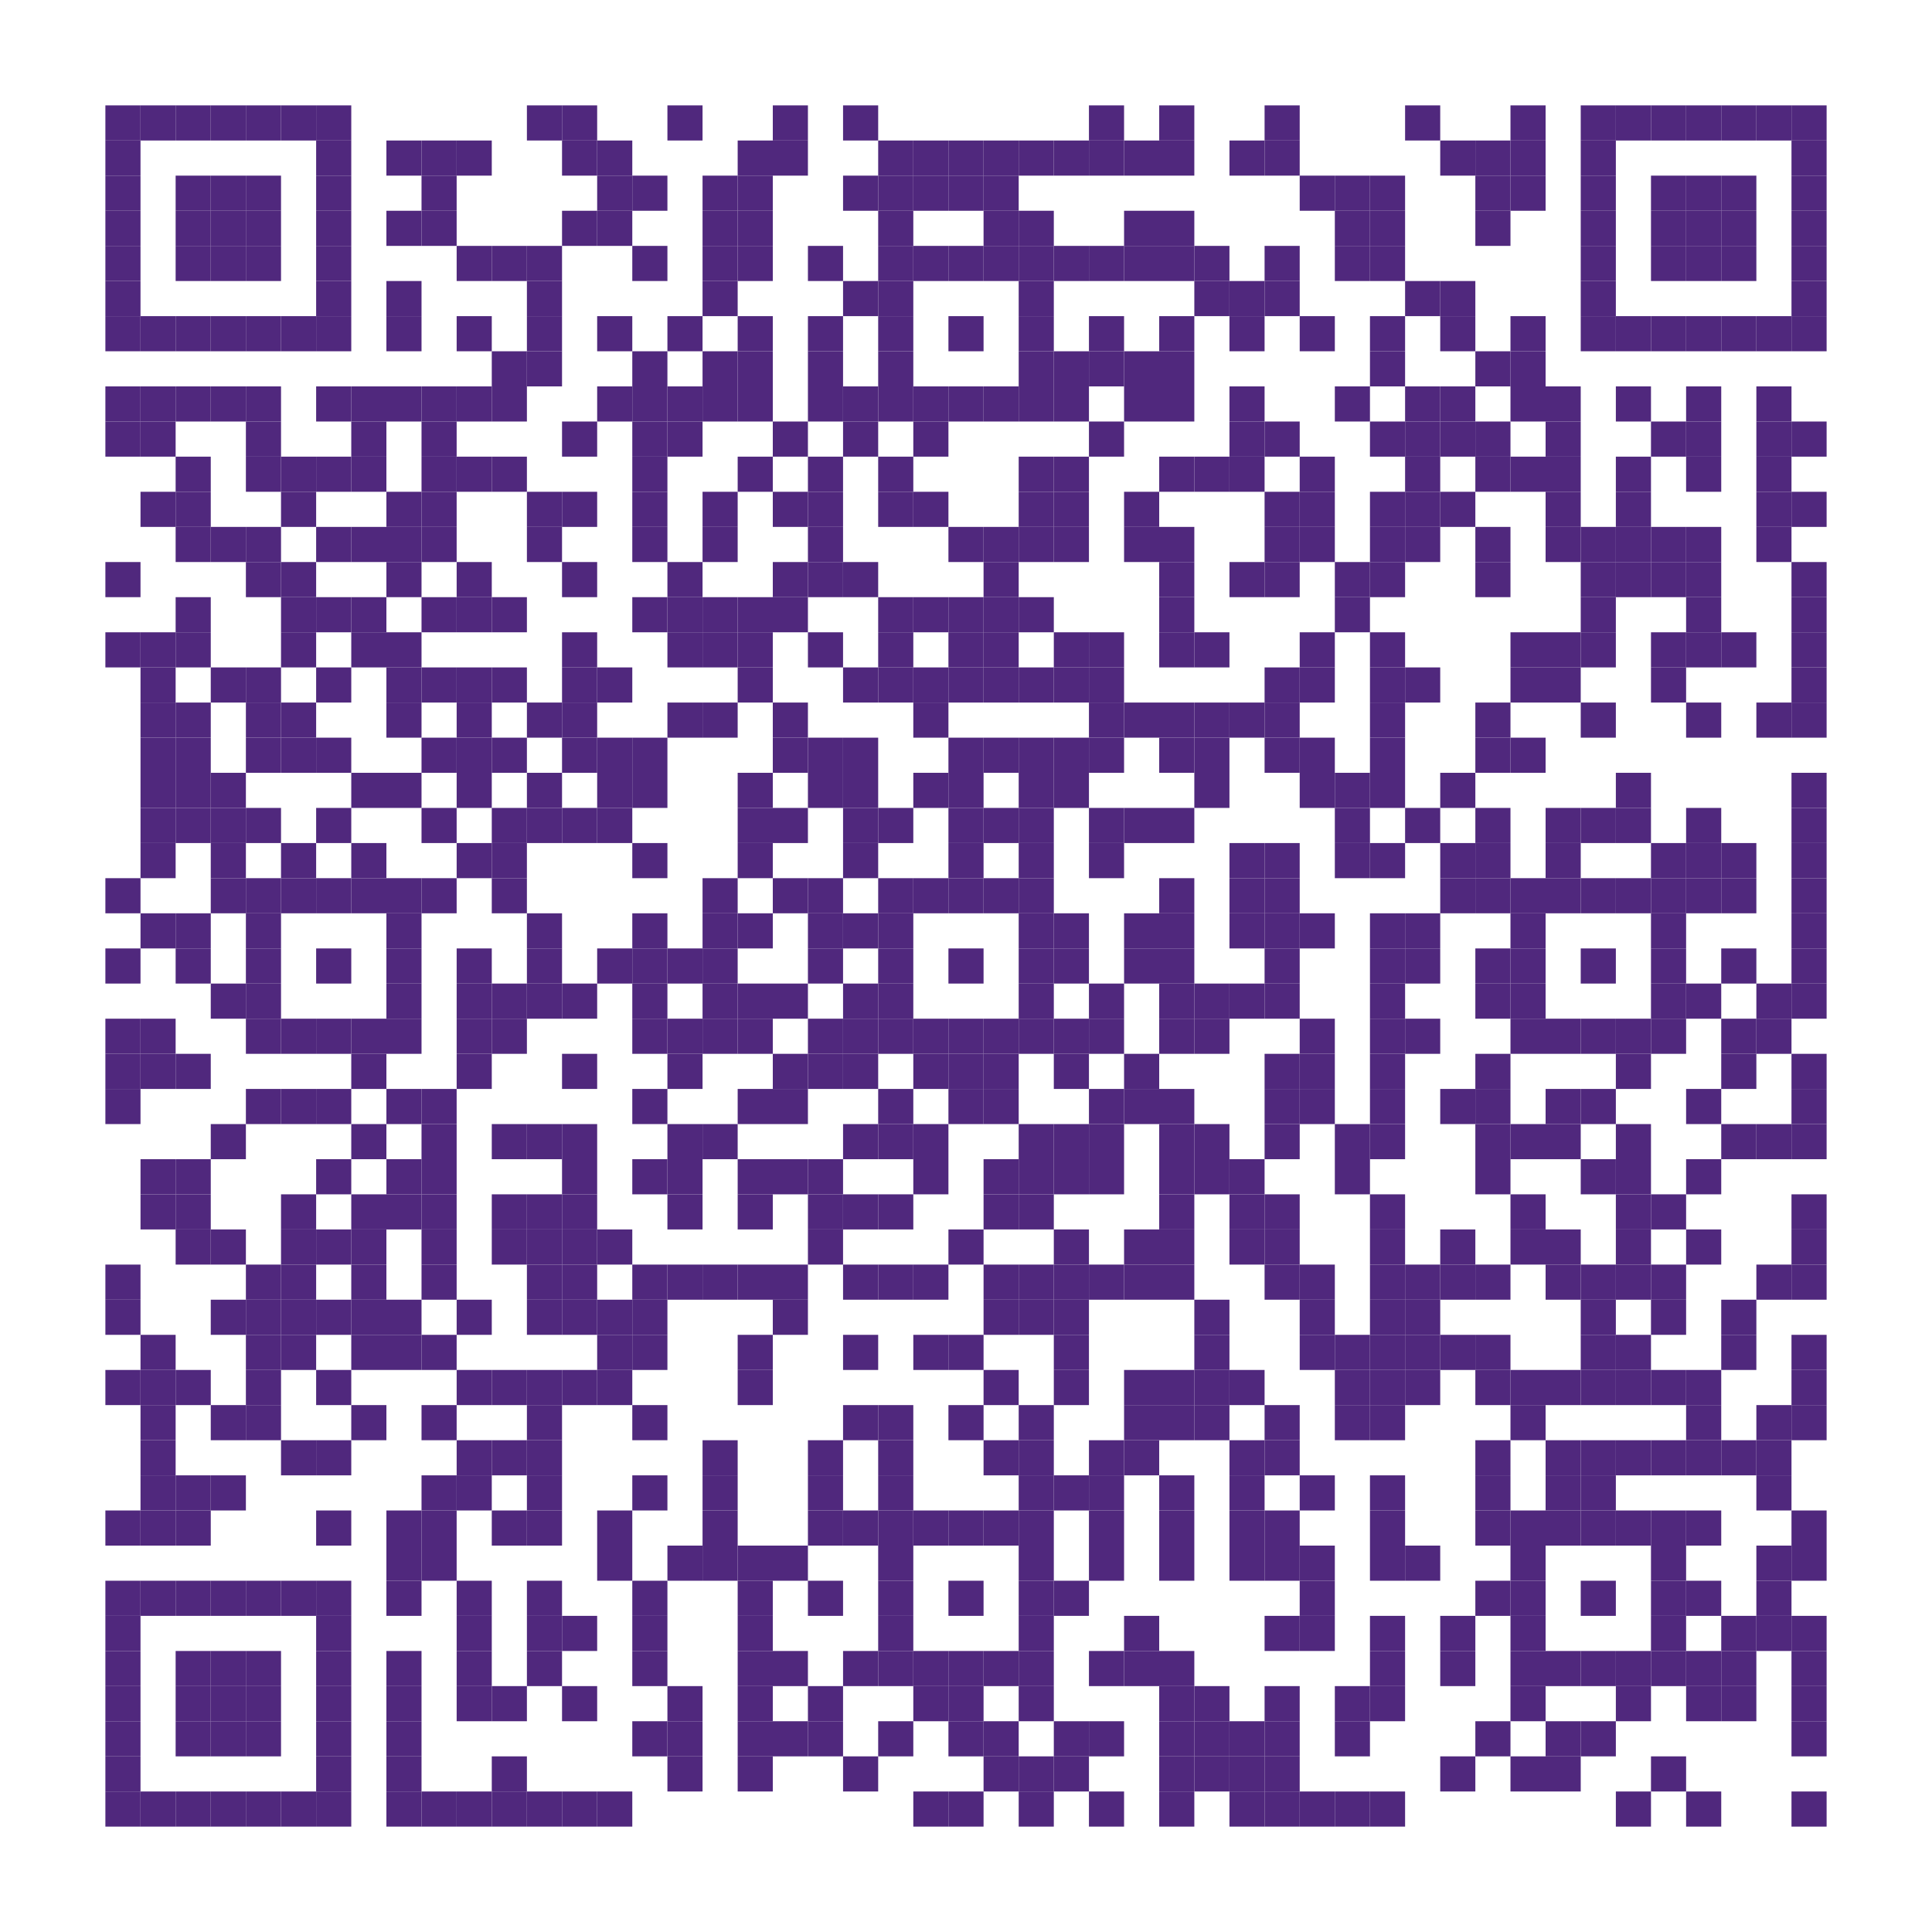 <?xml version="1.0" encoding="utf-8"?>
<!DOCTYPE svg PUBLIC "-//W3C//DTD SVG 1.0//EN" "http://www.w3.org/TR/2001/REC-SVG-20010904/DTD/svg10.dtd">
<svg xmlns="http://www.w3.org/2000/svg" xml:space="preserve" xmlns:xlink="http://www.w3.org/1999/xlink" width="165" height="165" viewBox="0 0 165 165">
<desc></desc>
<rect width="165" height="165" fill="#ffffff" cx="0" cy="0" />
<defs>
<rect id="p" width="3" height="3" />
</defs>
<g fill="#50287d">
<use x="9" y="9" xlink:href="#p" />
<use x="12" y="9" xlink:href="#p" />
<use x="15" y="9" xlink:href="#p" />
<use x="18" y="9" xlink:href="#p" />
<use x="21" y="9" xlink:href="#p" />
<use x="24" y="9" xlink:href="#p" />
<use x="27" y="9" xlink:href="#p" />
<use x="45" y="9" xlink:href="#p" />
<use x="48" y="9" xlink:href="#p" />
<use x="57" y="9" xlink:href="#p" />
<use x="66" y="9" xlink:href="#p" />
<use x="72" y="9" xlink:href="#p" />
<use x="93" y="9" xlink:href="#p" />
<use x="99" y="9" xlink:href="#p" />
<use x="108" y="9" xlink:href="#p" />
<use x="120" y="9" xlink:href="#p" />
<use x="129" y="9" xlink:href="#p" />
<use x="135" y="9" xlink:href="#p" />
<use x="138" y="9" xlink:href="#p" />
<use x="141" y="9" xlink:href="#p" />
<use x="144" y="9" xlink:href="#p" />
<use x="147" y="9" xlink:href="#p" />
<use x="150" y="9" xlink:href="#p" />
<use x="153" y="9" xlink:href="#p" />
<use x="9" y="12" xlink:href="#p" />
<use x="27" y="12" xlink:href="#p" />
<use x="33" y="12" xlink:href="#p" />
<use x="36" y="12" xlink:href="#p" />
<use x="39" y="12" xlink:href="#p" />
<use x="48" y="12" xlink:href="#p" />
<use x="51" y="12" xlink:href="#p" />
<use x="63" y="12" xlink:href="#p" />
<use x="66" y="12" xlink:href="#p" />
<use x="75" y="12" xlink:href="#p" />
<use x="78" y="12" xlink:href="#p" />
<use x="81" y="12" xlink:href="#p" />
<use x="84" y="12" xlink:href="#p" />
<use x="87" y="12" xlink:href="#p" />
<use x="90" y="12" xlink:href="#p" />
<use x="93" y="12" xlink:href="#p" />
<use x="96" y="12" xlink:href="#p" />
<use x="99" y="12" xlink:href="#p" />
<use x="105" y="12" xlink:href="#p" />
<use x="108" y="12" xlink:href="#p" />
<use x="123" y="12" xlink:href="#p" />
<use x="126" y="12" xlink:href="#p" />
<use x="129" y="12" xlink:href="#p" />
<use x="135" y="12" xlink:href="#p" />
<use x="153" y="12" xlink:href="#p" />
<use x="9" y="15" xlink:href="#p" />
<use x="15" y="15" xlink:href="#p" />
<use x="18" y="15" xlink:href="#p" />
<use x="21" y="15" xlink:href="#p" />
<use x="27" y="15" xlink:href="#p" />
<use x="36" y="15" xlink:href="#p" />
<use x="51" y="15" xlink:href="#p" />
<use x="54" y="15" xlink:href="#p" />
<use x="60" y="15" xlink:href="#p" />
<use x="63" y="15" xlink:href="#p" />
<use x="72" y="15" xlink:href="#p" />
<use x="75" y="15" xlink:href="#p" />
<use x="78" y="15" xlink:href="#p" />
<use x="81" y="15" xlink:href="#p" />
<use x="84" y="15" xlink:href="#p" />
<use x="111" y="15" xlink:href="#p" />
<use x="114" y="15" xlink:href="#p" />
<use x="117" y="15" xlink:href="#p" />
<use x="126" y="15" xlink:href="#p" />
<use x="129" y="15" xlink:href="#p" />
<use x="135" y="15" xlink:href="#p" />
<use x="141" y="15" xlink:href="#p" />
<use x="144" y="15" xlink:href="#p" />
<use x="147" y="15" xlink:href="#p" />
<use x="153" y="15" xlink:href="#p" />
<use x="9" y="18" xlink:href="#p" />
<use x="15" y="18" xlink:href="#p" />
<use x="18" y="18" xlink:href="#p" />
<use x="21" y="18" xlink:href="#p" />
<use x="27" y="18" xlink:href="#p" />
<use x="33" y="18" xlink:href="#p" />
<use x="36" y="18" xlink:href="#p" />
<use x="48" y="18" xlink:href="#p" />
<use x="51" y="18" xlink:href="#p" />
<use x="60" y="18" xlink:href="#p" />
<use x="63" y="18" xlink:href="#p" />
<use x="75" y="18" xlink:href="#p" />
<use x="84" y="18" xlink:href="#p" />
<use x="87" y="18" xlink:href="#p" />
<use x="96" y="18" xlink:href="#p" />
<use x="99" y="18" xlink:href="#p" />
<use x="114" y="18" xlink:href="#p" />
<use x="117" y="18" xlink:href="#p" />
<use x="126" y="18" xlink:href="#p" />
<use x="135" y="18" xlink:href="#p" />
<use x="141" y="18" xlink:href="#p" />
<use x="144" y="18" xlink:href="#p" />
<use x="147" y="18" xlink:href="#p" />
<use x="153" y="18" xlink:href="#p" />
<use x="9" y="21" xlink:href="#p" />
<use x="15" y="21" xlink:href="#p" />
<use x="18" y="21" xlink:href="#p" />
<use x="21" y="21" xlink:href="#p" />
<use x="27" y="21" xlink:href="#p" />
<use x="39" y="21" xlink:href="#p" />
<use x="42" y="21" xlink:href="#p" />
<use x="45" y="21" xlink:href="#p" />
<use x="54" y="21" xlink:href="#p" />
<use x="60" y="21" xlink:href="#p" />
<use x="63" y="21" xlink:href="#p" />
<use x="69" y="21" xlink:href="#p" />
<use x="75" y="21" xlink:href="#p" />
<use x="78" y="21" xlink:href="#p" />
<use x="81" y="21" xlink:href="#p" />
<use x="84" y="21" xlink:href="#p" />
<use x="87" y="21" xlink:href="#p" />
<use x="90" y="21" xlink:href="#p" />
<use x="93" y="21" xlink:href="#p" />
<use x="96" y="21" xlink:href="#p" />
<use x="99" y="21" xlink:href="#p" />
<use x="102" y="21" xlink:href="#p" />
<use x="108" y="21" xlink:href="#p" />
<use x="114" y="21" xlink:href="#p" />
<use x="117" y="21" xlink:href="#p" />
<use x="135" y="21" xlink:href="#p" />
<use x="141" y="21" xlink:href="#p" />
<use x="144" y="21" xlink:href="#p" />
<use x="147" y="21" xlink:href="#p" />
<use x="153" y="21" xlink:href="#p" />
<use x="9" y="24" xlink:href="#p" />
<use x="27" y="24" xlink:href="#p" />
<use x="33" y="24" xlink:href="#p" />
<use x="45" y="24" xlink:href="#p" />
<use x="60" y="24" xlink:href="#p" />
<use x="72" y="24" xlink:href="#p" />
<use x="75" y="24" xlink:href="#p" />
<use x="87" y="24" xlink:href="#p" />
<use x="102" y="24" xlink:href="#p" />
<use x="105" y="24" xlink:href="#p" />
<use x="108" y="24" xlink:href="#p" />
<use x="120" y="24" xlink:href="#p" />
<use x="123" y="24" xlink:href="#p" />
<use x="135" y="24" xlink:href="#p" />
<use x="153" y="24" xlink:href="#p" />
<use x="9" y="27" xlink:href="#p" />
<use x="12" y="27" xlink:href="#p" />
<use x="15" y="27" xlink:href="#p" />
<use x="18" y="27" xlink:href="#p" />
<use x="21" y="27" xlink:href="#p" />
<use x="24" y="27" xlink:href="#p" />
<use x="27" y="27" xlink:href="#p" />
<use x="33" y="27" xlink:href="#p" />
<use x="39" y="27" xlink:href="#p" />
<use x="45" y="27" xlink:href="#p" />
<use x="51" y="27" xlink:href="#p" />
<use x="57" y="27" xlink:href="#p" />
<use x="63" y="27" xlink:href="#p" />
<use x="69" y="27" xlink:href="#p" />
<use x="75" y="27" xlink:href="#p" />
<use x="81" y="27" xlink:href="#p" />
<use x="87" y="27" xlink:href="#p" />
<use x="93" y="27" xlink:href="#p" />
<use x="99" y="27" xlink:href="#p" />
<use x="105" y="27" xlink:href="#p" />
<use x="111" y="27" xlink:href="#p" />
<use x="117" y="27" xlink:href="#p" />
<use x="123" y="27" xlink:href="#p" />
<use x="129" y="27" xlink:href="#p" />
<use x="135" y="27" xlink:href="#p" />
<use x="138" y="27" xlink:href="#p" />
<use x="141" y="27" xlink:href="#p" />
<use x="144" y="27" xlink:href="#p" />
<use x="147" y="27" xlink:href="#p" />
<use x="150" y="27" xlink:href="#p" />
<use x="153" y="27" xlink:href="#p" />
<use x="42" y="30" xlink:href="#p" />
<use x="45" y="30" xlink:href="#p" />
<use x="54" y="30" xlink:href="#p" />
<use x="60" y="30" xlink:href="#p" />
<use x="63" y="30" xlink:href="#p" />
<use x="69" y="30" xlink:href="#p" />
<use x="75" y="30" xlink:href="#p" />
<use x="87" y="30" xlink:href="#p" />
<use x="90" y="30" xlink:href="#p" />
<use x="93" y="30" xlink:href="#p" />
<use x="96" y="30" xlink:href="#p" />
<use x="99" y="30" xlink:href="#p" />
<use x="117" y="30" xlink:href="#p" />
<use x="126" y="30" xlink:href="#p" />
<use x="129" y="30" xlink:href="#p" />
<use x="9" y="33" xlink:href="#p" />
<use x="12" y="33" xlink:href="#p" />
<use x="15" y="33" xlink:href="#p" />
<use x="18" y="33" xlink:href="#p" />
<use x="21" y="33" xlink:href="#p" />
<use x="27" y="33" xlink:href="#p" />
<use x="30" y="33" xlink:href="#p" />
<use x="33" y="33" xlink:href="#p" />
<use x="36" y="33" xlink:href="#p" />
<use x="39" y="33" xlink:href="#p" />
<use x="42" y="33" xlink:href="#p" />
<use x="51" y="33" xlink:href="#p" />
<use x="54" y="33" xlink:href="#p" />
<use x="57" y="33" xlink:href="#p" />
<use x="60" y="33" xlink:href="#p" />
<use x="63" y="33" xlink:href="#p" />
<use x="69" y="33" xlink:href="#p" />
<use x="72" y="33" xlink:href="#p" />
<use x="75" y="33" xlink:href="#p" />
<use x="78" y="33" xlink:href="#p" />
<use x="81" y="33" xlink:href="#p" />
<use x="84" y="33" xlink:href="#p" />
<use x="87" y="33" xlink:href="#p" />
<use x="90" y="33" xlink:href="#p" />
<use x="96" y="33" xlink:href="#p" />
<use x="99" y="33" xlink:href="#p" />
<use x="105" y="33" xlink:href="#p" />
<use x="114" y="33" xlink:href="#p" />
<use x="120" y="33" xlink:href="#p" />
<use x="123" y="33" xlink:href="#p" />
<use x="129" y="33" xlink:href="#p" />
<use x="132" y="33" xlink:href="#p" />
<use x="138" y="33" xlink:href="#p" />
<use x="144" y="33" xlink:href="#p" />
<use x="150" y="33" xlink:href="#p" />
<use x="9" y="36" xlink:href="#p" />
<use x="12" y="36" xlink:href="#p" />
<use x="21" y="36" xlink:href="#p" />
<use x="30" y="36" xlink:href="#p" />
<use x="36" y="36" xlink:href="#p" />
<use x="48" y="36" xlink:href="#p" />
<use x="54" y="36" xlink:href="#p" />
<use x="57" y="36" xlink:href="#p" />
<use x="66" y="36" xlink:href="#p" />
<use x="72" y="36" xlink:href="#p" />
<use x="78" y="36" xlink:href="#p" />
<use x="93" y="36" xlink:href="#p" />
<use x="105" y="36" xlink:href="#p" />
<use x="108" y="36" xlink:href="#p" />
<use x="117" y="36" xlink:href="#p" />
<use x="120" y="36" xlink:href="#p" />
<use x="123" y="36" xlink:href="#p" />
<use x="126" y="36" xlink:href="#p" />
<use x="132" y="36" xlink:href="#p" />
<use x="141" y="36" xlink:href="#p" />
<use x="144" y="36" xlink:href="#p" />
<use x="150" y="36" xlink:href="#p" />
<use x="153" y="36" xlink:href="#p" />
<use x="15" y="39" xlink:href="#p" />
<use x="21" y="39" xlink:href="#p" />
<use x="24" y="39" xlink:href="#p" />
<use x="27" y="39" xlink:href="#p" />
<use x="30" y="39" xlink:href="#p" />
<use x="36" y="39" xlink:href="#p" />
<use x="39" y="39" xlink:href="#p" />
<use x="42" y="39" xlink:href="#p" />
<use x="54" y="39" xlink:href="#p" />
<use x="63" y="39" xlink:href="#p" />
<use x="69" y="39" xlink:href="#p" />
<use x="75" y="39" xlink:href="#p" />
<use x="87" y="39" xlink:href="#p" />
<use x="90" y="39" xlink:href="#p" />
<use x="99" y="39" xlink:href="#p" />
<use x="102" y="39" xlink:href="#p" />
<use x="105" y="39" xlink:href="#p" />
<use x="111" y="39" xlink:href="#p" />
<use x="120" y="39" xlink:href="#p" />
<use x="126" y="39" xlink:href="#p" />
<use x="129" y="39" xlink:href="#p" />
<use x="132" y="39" xlink:href="#p" />
<use x="138" y="39" xlink:href="#p" />
<use x="144" y="39" xlink:href="#p" />
<use x="150" y="39" xlink:href="#p" />
<use x="12" y="42" xlink:href="#p" />
<use x="15" y="42" xlink:href="#p" />
<use x="24" y="42" xlink:href="#p" />
<use x="33" y="42" xlink:href="#p" />
<use x="36" y="42" xlink:href="#p" />
<use x="45" y="42" xlink:href="#p" />
<use x="48" y="42" xlink:href="#p" />
<use x="54" y="42" xlink:href="#p" />
<use x="60" y="42" xlink:href="#p" />
<use x="66" y="42" xlink:href="#p" />
<use x="69" y="42" xlink:href="#p" />
<use x="75" y="42" xlink:href="#p" />
<use x="78" y="42" xlink:href="#p" />
<use x="87" y="42" xlink:href="#p" />
<use x="90" y="42" xlink:href="#p" />
<use x="96" y="42" xlink:href="#p" />
<use x="108" y="42" xlink:href="#p" />
<use x="111" y="42" xlink:href="#p" />
<use x="117" y="42" xlink:href="#p" />
<use x="120" y="42" xlink:href="#p" />
<use x="123" y="42" xlink:href="#p" />
<use x="132" y="42" xlink:href="#p" />
<use x="138" y="42" xlink:href="#p" />
<use x="150" y="42" xlink:href="#p" />
<use x="153" y="42" xlink:href="#p" />
<use x="15" y="45" xlink:href="#p" />
<use x="18" y="45" xlink:href="#p" />
<use x="21" y="45" xlink:href="#p" />
<use x="27" y="45" xlink:href="#p" />
<use x="30" y="45" xlink:href="#p" />
<use x="33" y="45" xlink:href="#p" />
<use x="36" y="45" xlink:href="#p" />
<use x="45" y="45" xlink:href="#p" />
<use x="54" y="45" xlink:href="#p" />
<use x="60" y="45" xlink:href="#p" />
<use x="69" y="45" xlink:href="#p" />
<use x="81" y="45" xlink:href="#p" />
<use x="84" y="45" xlink:href="#p" />
<use x="87" y="45" xlink:href="#p" />
<use x="90" y="45" xlink:href="#p" />
<use x="96" y="45" xlink:href="#p" />
<use x="99" y="45" xlink:href="#p" />
<use x="108" y="45" xlink:href="#p" />
<use x="111" y="45" xlink:href="#p" />
<use x="117" y="45" xlink:href="#p" />
<use x="120" y="45" xlink:href="#p" />
<use x="126" y="45" xlink:href="#p" />
<use x="132" y="45" xlink:href="#p" />
<use x="135" y="45" xlink:href="#p" />
<use x="138" y="45" xlink:href="#p" />
<use x="141" y="45" xlink:href="#p" />
<use x="144" y="45" xlink:href="#p" />
<use x="150" y="45" xlink:href="#p" />
<use x="9" y="48" xlink:href="#p" />
<use x="21" y="48" xlink:href="#p" />
<use x="24" y="48" xlink:href="#p" />
<use x="33" y="48" xlink:href="#p" />
<use x="39" y="48" xlink:href="#p" />
<use x="48" y="48" xlink:href="#p" />
<use x="57" y="48" xlink:href="#p" />
<use x="66" y="48" xlink:href="#p" />
<use x="69" y="48" xlink:href="#p" />
<use x="72" y="48" xlink:href="#p" />
<use x="84" y="48" xlink:href="#p" />
<use x="99" y="48" xlink:href="#p" />
<use x="105" y="48" xlink:href="#p" />
<use x="108" y="48" xlink:href="#p" />
<use x="114" y="48" xlink:href="#p" />
<use x="117" y="48" xlink:href="#p" />
<use x="126" y="48" xlink:href="#p" />
<use x="135" y="48" xlink:href="#p" />
<use x="138" y="48" xlink:href="#p" />
<use x="141" y="48" xlink:href="#p" />
<use x="144" y="48" xlink:href="#p" />
<use x="153" y="48" xlink:href="#p" />
<use x="15" y="51" xlink:href="#p" />
<use x="24" y="51" xlink:href="#p" />
<use x="27" y="51" xlink:href="#p" />
<use x="30" y="51" xlink:href="#p" />
<use x="36" y="51" xlink:href="#p" />
<use x="39" y="51" xlink:href="#p" />
<use x="42" y="51" xlink:href="#p" />
<use x="54" y="51" xlink:href="#p" />
<use x="57" y="51" xlink:href="#p" />
<use x="60" y="51" xlink:href="#p" />
<use x="63" y="51" xlink:href="#p" />
<use x="66" y="51" xlink:href="#p" />
<use x="75" y="51" xlink:href="#p" />
<use x="78" y="51" xlink:href="#p" />
<use x="81" y="51" xlink:href="#p" />
<use x="84" y="51" xlink:href="#p" />
<use x="87" y="51" xlink:href="#p" />
<use x="99" y="51" xlink:href="#p" />
<use x="114" y="51" xlink:href="#p" />
<use x="135" y="51" xlink:href="#p" />
<use x="144" y="51" xlink:href="#p" />
<use x="153" y="51" xlink:href="#p" />
<use x="9" y="54" xlink:href="#p" />
<use x="12" y="54" xlink:href="#p" />
<use x="15" y="54" xlink:href="#p" />
<use x="24" y="54" xlink:href="#p" />
<use x="30" y="54" xlink:href="#p" />
<use x="33" y="54" xlink:href="#p" />
<use x="48" y="54" xlink:href="#p" />
<use x="57" y="54" xlink:href="#p" />
<use x="60" y="54" xlink:href="#p" />
<use x="63" y="54" xlink:href="#p" />
<use x="69" y="54" xlink:href="#p" />
<use x="75" y="54" xlink:href="#p" />
<use x="81" y="54" xlink:href="#p" />
<use x="84" y="54" xlink:href="#p" />
<use x="90" y="54" xlink:href="#p" />
<use x="93" y="54" xlink:href="#p" />
<use x="99" y="54" xlink:href="#p" />
<use x="102" y="54" xlink:href="#p" />
<use x="111" y="54" xlink:href="#p" />
<use x="117" y="54" xlink:href="#p" />
<use x="129" y="54" xlink:href="#p" />
<use x="132" y="54" xlink:href="#p" />
<use x="135" y="54" xlink:href="#p" />
<use x="141" y="54" xlink:href="#p" />
<use x="144" y="54" xlink:href="#p" />
<use x="147" y="54" xlink:href="#p" />
<use x="153" y="54" xlink:href="#p" />
<use x="12" y="57" xlink:href="#p" />
<use x="18" y="57" xlink:href="#p" />
<use x="21" y="57" xlink:href="#p" />
<use x="27" y="57" xlink:href="#p" />
<use x="33" y="57" xlink:href="#p" />
<use x="36" y="57" xlink:href="#p" />
<use x="39" y="57" xlink:href="#p" />
<use x="42" y="57" xlink:href="#p" />
<use x="48" y="57" xlink:href="#p" />
<use x="51" y="57" xlink:href="#p" />
<use x="63" y="57" xlink:href="#p" />
<use x="72" y="57" xlink:href="#p" />
<use x="75" y="57" xlink:href="#p" />
<use x="78" y="57" xlink:href="#p" />
<use x="81" y="57" xlink:href="#p" />
<use x="84" y="57" xlink:href="#p" />
<use x="87" y="57" xlink:href="#p" />
<use x="90" y="57" xlink:href="#p" />
<use x="93" y="57" xlink:href="#p" />
<use x="108" y="57" xlink:href="#p" />
<use x="111" y="57" xlink:href="#p" />
<use x="117" y="57" xlink:href="#p" />
<use x="120" y="57" xlink:href="#p" />
<use x="129" y="57" xlink:href="#p" />
<use x="132" y="57" xlink:href="#p" />
<use x="141" y="57" xlink:href="#p" />
<use x="153" y="57" xlink:href="#p" />
<use x="12" y="60" xlink:href="#p" />
<use x="15" y="60" xlink:href="#p" />
<use x="21" y="60" xlink:href="#p" />
<use x="24" y="60" xlink:href="#p" />
<use x="33" y="60" xlink:href="#p" />
<use x="39" y="60" xlink:href="#p" />
<use x="45" y="60" xlink:href="#p" />
<use x="48" y="60" xlink:href="#p" />
<use x="57" y="60" xlink:href="#p" />
<use x="60" y="60" xlink:href="#p" />
<use x="66" y="60" xlink:href="#p" />
<use x="78" y="60" xlink:href="#p" />
<use x="93" y="60" xlink:href="#p" />
<use x="96" y="60" xlink:href="#p" />
<use x="99" y="60" xlink:href="#p" />
<use x="102" y="60" xlink:href="#p" />
<use x="105" y="60" xlink:href="#p" />
<use x="108" y="60" xlink:href="#p" />
<use x="117" y="60" xlink:href="#p" />
<use x="126" y="60" xlink:href="#p" />
<use x="135" y="60" xlink:href="#p" />
<use x="144" y="60" xlink:href="#p" />
<use x="150" y="60" xlink:href="#p" />
<use x="153" y="60" xlink:href="#p" />
<use x="12" y="63" xlink:href="#p" />
<use x="15" y="63" xlink:href="#p" />
<use x="21" y="63" xlink:href="#p" />
<use x="24" y="63" xlink:href="#p" />
<use x="27" y="63" xlink:href="#p" />
<use x="36" y="63" xlink:href="#p" />
<use x="39" y="63" xlink:href="#p" />
<use x="42" y="63" xlink:href="#p" />
<use x="48" y="63" xlink:href="#p" />
<use x="51" y="63" xlink:href="#p" />
<use x="54" y="63" xlink:href="#p" />
<use x="66" y="63" xlink:href="#p" />
<use x="69" y="63" xlink:href="#p" />
<use x="72" y="63" xlink:href="#p" />
<use x="81" y="63" xlink:href="#p" />
<use x="84" y="63" xlink:href="#p" />
<use x="87" y="63" xlink:href="#p" />
<use x="90" y="63" xlink:href="#p" />
<use x="93" y="63" xlink:href="#p" />
<use x="99" y="63" xlink:href="#p" />
<use x="102" y="63" xlink:href="#p" />
<use x="108" y="63" xlink:href="#p" />
<use x="111" y="63" xlink:href="#p" />
<use x="117" y="63" xlink:href="#p" />
<use x="126" y="63" xlink:href="#p" />
<use x="129" y="63" xlink:href="#p" />
<use x="12" y="66" xlink:href="#p" />
<use x="15" y="66" xlink:href="#p" />
<use x="18" y="66" xlink:href="#p" />
<use x="30" y="66" xlink:href="#p" />
<use x="33" y="66" xlink:href="#p" />
<use x="39" y="66" xlink:href="#p" />
<use x="45" y="66" xlink:href="#p" />
<use x="51" y="66" xlink:href="#p" />
<use x="54" y="66" xlink:href="#p" />
<use x="63" y="66" xlink:href="#p" />
<use x="69" y="66" xlink:href="#p" />
<use x="72" y="66" xlink:href="#p" />
<use x="78" y="66" xlink:href="#p" />
<use x="81" y="66" xlink:href="#p" />
<use x="87" y="66" xlink:href="#p" />
<use x="90" y="66" xlink:href="#p" />
<use x="102" y="66" xlink:href="#p" />
<use x="111" y="66" xlink:href="#p" />
<use x="114" y="66" xlink:href="#p" />
<use x="117" y="66" xlink:href="#p" />
<use x="123" y="66" xlink:href="#p" />
<use x="138" y="66" xlink:href="#p" />
<use x="153" y="66" xlink:href="#p" />
<use x="12" y="69" xlink:href="#p" />
<use x="15" y="69" xlink:href="#p" />
<use x="18" y="69" xlink:href="#p" />
<use x="21" y="69" xlink:href="#p" />
<use x="27" y="69" xlink:href="#p" />
<use x="36" y="69" xlink:href="#p" />
<use x="42" y="69" xlink:href="#p" />
<use x="45" y="69" xlink:href="#p" />
<use x="48" y="69" xlink:href="#p" />
<use x="51" y="69" xlink:href="#p" />
<use x="63" y="69" xlink:href="#p" />
<use x="66" y="69" xlink:href="#p" />
<use x="72" y="69" xlink:href="#p" />
<use x="75" y="69" xlink:href="#p" />
<use x="81" y="69" xlink:href="#p" />
<use x="84" y="69" xlink:href="#p" />
<use x="87" y="69" xlink:href="#p" />
<use x="93" y="69" xlink:href="#p" />
<use x="96" y="69" xlink:href="#p" />
<use x="99" y="69" xlink:href="#p" />
<use x="114" y="69" xlink:href="#p" />
<use x="120" y="69" xlink:href="#p" />
<use x="126" y="69" xlink:href="#p" />
<use x="132" y="69" xlink:href="#p" />
<use x="135" y="69" xlink:href="#p" />
<use x="138" y="69" xlink:href="#p" />
<use x="144" y="69" xlink:href="#p" />
<use x="153" y="69" xlink:href="#p" />
<use x="12" y="72" xlink:href="#p" />
<use x="18" y="72" xlink:href="#p" />
<use x="24" y="72" xlink:href="#p" />
<use x="30" y="72" xlink:href="#p" />
<use x="39" y="72" xlink:href="#p" />
<use x="42" y="72" xlink:href="#p" />
<use x="54" y="72" xlink:href="#p" />
<use x="63" y="72" xlink:href="#p" />
<use x="72" y="72" xlink:href="#p" />
<use x="81" y="72" xlink:href="#p" />
<use x="87" y="72" xlink:href="#p" />
<use x="93" y="72" xlink:href="#p" />
<use x="105" y="72" xlink:href="#p" />
<use x="108" y="72" xlink:href="#p" />
<use x="114" y="72" xlink:href="#p" />
<use x="117" y="72" xlink:href="#p" />
<use x="123" y="72" xlink:href="#p" />
<use x="126" y="72" xlink:href="#p" />
<use x="132" y="72" xlink:href="#p" />
<use x="141" y="72" xlink:href="#p" />
<use x="144" y="72" xlink:href="#p" />
<use x="147" y="72" xlink:href="#p" />
<use x="153" y="72" xlink:href="#p" />
<use x="9" y="75" xlink:href="#p" />
<use x="18" y="75" xlink:href="#p" />
<use x="21" y="75" xlink:href="#p" />
<use x="24" y="75" xlink:href="#p" />
<use x="27" y="75" xlink:href="#p" />
<use x="30" y="75" xlink:href="#p" />
<use x="33" y="75" xlink:href="#p" />
<use x="36" y="75" xlink:href="#p" />
<use x="42" y="75" xlink:href="#p" />
<use x="60" y="75" xlink:href="#p" />
<use x="66" y="75" xlink:href="#p" />
<use x="69" y="75" xlink:href="#p" />
<use x="75" y="75" xlink:href="#p" />
<use x="78" y="75" xlink:href="#p" />
<use x="81" y="75" xlink:href="#p" />
<use x="84" y="75" xlink:href="#p" />
<use x="87" y="75" xlink:href="#p" />
<use x="99" y="75" xlink:href="#p" />
<use x="105" y="75" xlink:href="#p" />
<use x="108" y="75" xlink:href="#p" />
<use x="123" y="75" xlink:href="#p" />
<use x="126" y="75" xlink:href="#p" />
<use x="129" y="75" xlink:href="#p" />
<use x="132" y="75" xlink:href="#p" />
<use x="135" y="75" xlink:href="#p" />
<use x="138" y="75" xlink:href="#p" />
<use x="141" y="75" xlink:href="#p" />
<use x="144" y="75" xlink:href="#p" />
<use x="147" y="75" xlink:href="#p" />
<use x="153" y="75" xlink:href="#p" />
<use x="12" y="78" xlink:href="#p" />
<use x="15" y="78" xlink:href="#p" />
<use x="21" y="78" xlink:href="#p" />
<use x="33" y="78" xlink:href="#p" />
<use x="45" y="78" xlink:href="#p" />
<use x="54" y="78" xlink:href="#p" />
<use x="60" y="78" xlink:href="#p" />
<use x="63" y="78" xlink:href="#p" />
<use x="69" y="78" xlink:href="#p" />
<use x="72" y="78" xlink:href="#p" />
<use x="75" y="78" xlink:href="#p" />
<use x="87" y="78" xlink:href="#p" />
<use x="90" y="78" xlink:href="#p" />
<use x="96" y="78" xlink:href="#p" />
<use x="99" y="78" xlink:href="#p" />
<use x="105" y="78" xlink:href="#p" />
<use x="108" y="78" xlink:href="#p" />
<use x="111" y="78" xlink:href="#p" />
<use x="117" y="78" xlink:href="#p" />
<use x="120" y="78" xlink:href="#p" />
<use x="129" y="78" xlink:href="#p" />
<use x="141" y="78" xlink:href="#p" />
<use x="153" y="78" xlink:href="#p" />
<use x="9" y="81" xlink:href="#p" />
<use x="15" y="81" xlink:href="#p" />
<use x="21" y="81" xlink:href="#p" />
<use x="27" y="81" xlink:href="#p" />
<use x="33" y="81" xlink:href="#p" />
<use x="39" y="81" xlink:href="#p" />
<use x="45" y="81" xlink:href="#p" />
<use x="51" y="81" xlink:href="#p" />
<use x="54" y="81" xlink:href="#p" />
<use x="57" y="81" xlink:href="#p" />
<use x="60" y="81" xlink:href="#p" />
<use x="69" y="81" xlink:href="#p" />
<use x="75" y="81" xlink:href="#p" />
<use x="81" y="81" xlink:href="#p" />
<use x="87" y="81" xlink:href="#p" />
<use x="90" y="81" xlink:href="#p" />
<use x="96" y="81" xlink:href="#p" />
<use x="99" y="81" xlink:href="#p" />
<use x="108" y="81" xlink:href="#p" />
<use x="117" y="81" xlink:href="#p" />
<use x="120" y="81" xlink:href="#p" />
<use x="126" y="81" xlink:href="#p" />
<use x="129" y="81" xlink:href="#p" />
<use x="135" y="81" xlink:href="#p" />
<use x="141" y="81" xlink:href="#p" />
<use x="147" y="81" xlink:href="#p" />
<use x="153" y="81" xlink:href="#p" />
<use x="18" y="84" xlink:href="#p" />
<use x="21" y="84" xlink:href="#p" />
<use x="33" y="84" xlink:href="#p" />
<use x="39" y="84" xlink:href="#p" />
<use x="42" y="84" xlink:href="#p" />
<use x="45" y="84" xlink:href="#p" />
<use x="48" y="84" xlink:href="#p" />
<use x="54" y="84" xlink:href="#p" />
<use x="60" y="84" xlink:href="#p" />
<use x="63" y="84" xlink:href="#p" />
<use x="66" y="84" xlink:href="#p" />
<use x="72" y="84" xlink:href="#p" />
<use x="75" y="84" xlink:href="#p" />
<use x="87" y="84" xlink:href="#p" />
<use x="93" y="84" xlink:href="#p" />
<use x="99" y="84" xlink:href="#p" />
<use x="102" y="84" xlink:href="#p" />
<use x="105" y="84" xlink:href="#p" />
<use x="108" y="84" xlink:href="#p" />
<use x="117" y="84" xlink:href="#p" />
<use x="126" y="84" xlink:href="#p" />
<use x="129" y="84" xlink:href="#p" />
<use x="141" y="84" xlink:href="#p" />
<use x="144" y="84" xlink:href="#p" />
<use x="150" y="84" xlink:href="#p" />
<use x="153" y="84" xlink:href="#p" />
<use x="9" y="87" xlink:href="#p" />
<use x="12" y="87" xlink:href="#p" />
<use x="21" y="87" xlink:href="#p" />
<use x="24" y="87" xlink:href="#p" />
<use x="27" y="87" xlink:href="#p" />
<use x="30" y="87" xlink:href="#p" />
<use x="33" y="87" xlink:href="#p" />
<use x="39" y="87" xlink:href="#p" />
<use x="42" y="87" xlink:href="#p" />
<use x="54" y="87" xlink:href="#p" />
<use x="57" y="87" xlink:href="#p" />
<use x="60" y="87" xlink:href="#p" />
<use x="63" y="87" xlink:href="#p" />
<use x="69" y="87" xlink:href="#p" />
<use x="72" y="87" xlink:href="#p" />
<use x="75" y="87" xlink:href="#p" />
<use x="78" y="87" xlink:href="#p" />
<use x="81" y="87" xlink:href="#p" />
<use x="84" y="87" xlink:href="#p" />
<use x="87" y="87" xlink:href="#p" />
<use x="90" y="87" xlink:href="#p" />
<use x="93" y="87" xlink:href="#p" />
<use x="99" y="87" xlink:href="#p" />
<use x="102" y="87" xlink:href="#p" />
<use x="111" y="87" xlink:href="#p" />
<use x="117" y="87" xlink:href="#p" />
<use x="120" y="87" xlink:href="#p" />
<use x="129" y="87" xlink:href="#p" />
<use x="132" y="87" xlink:href="#p" />
<use x="135" y="87" xlink:href="#p" />
<use x="138" y="87" xlink:href="#p" />
<use x="141" y="87" xlink:href="#p" />
<use x="147" y="87" xlink:href="#p" />
<use x="150" y="87" xlink:href="#p" />
<use x="9" y="90" xlink:href="#p" />
<use x="12" y="90" xlink:href="#p" />
<use x="15" y="90" xlink:href="#p" />
<use x="30" y="90" xlink:href="#p" />
<use x="39" y="90" xlink:href="#p" />
<use x="48" y="90" xlink:href="#p" />
<use x="57" y="90" xlink:href="#p" />
<use x="66" y="90" xlink:href="#p" />
<use x="69" y="90" xlink:href="#p" />
<use x="72" y="90" xlink:href="#p" />
<use x="78" y="90" xlink:href="#p" />
<use x="81" y="90" xlink:href="#p" />
<use x="84" y="90" xlink:href="#p" />
<use x="90" y="90" xlink:href="#p" />
<use x="96" y="90" xlink:href="#p" />
<use x="108" y="90" xlink:href="#p" />
<use x="111" y="90" xlink:href="#p" />
<use x="117" y="90" xlink:href="#p" />
<use x="126" y="90" xlink:href="#p" />
<use x="138" y="90" xlink:href="#p" />
<use x="147" y="90" xlink:href="#p" />
<use x="153" y="90" xlink:href="#p" />
<use x="9" y="93" xlink:href="#p" />
<use x="21" y="93" xlink:href="#p" />
<use x="24" y="93" xlink:href="#p" />
<use x="27" y="93" xlink:href="#p" />
<use x="33" y="93" xlink:href="#p" />
<use x="36" y="93" xlink:href="#p" />
<use x="54" y="93" xlink:href="#p" />
<use x="63" y="93" xlink:href="#p" />
<use x="66" y="93" xlink:href="#p" />
<use x="75" y="93" xlink:href="#p" />
<use x="81" y="93" xlink:href="#p" />
<use x="84" y="93" xlink:href="#p" />
<use x="93" y="93" xlink:href="#p" />
<use x="96" y="93" xlink:href="#p" />
<use x="99" y="93" xlink:href="#p" />
<use x="108" y="93" xlink:href="#p" />
<use x="111" y="93" xlink:href="#p" />
<use x="117" y="93" xlink:href="#p" />
<use x="123" y="93" xlink:href="#p" />
<use x="126" y="93" xlink:href="#p" />
<use x="132" y="93" xlink:href="#p" />
<use x="135" y="93" xlink:href="#p" />
<use x="144" y="93" xlink:href="#p" />
<use x="153" y="93" xlink:href="#p" />
<use x="18" y="96" xlink:href="#p" />
<use x="30" y="96" xlink:href="#p" />
<use x="36" y="96" xlink:href="#p" />
<use x="42" y="96" xlink:href="#p" />
<use x="45" y="96" xlink:href="#p" />
<use x="48" y="96" xlink:href="#p" />
<use x="57" y="96" xlink:href="#p" />
<use x="60" y="96" xlink:href="#p" />
<use x="72" y="96" xlink:href="#p" />
<use x="75" y="96" xlink:href="#p" />
<use x="78" y="96" xlink:href="#p" />
<use x="87" y="96" xlink:href="#p" />
<use x="90" y="96" xlink:href="#p" />
<use x="93" y="96" xlink:href="#p" />
<use x="99" y="96" xlink:href="#p" />
<use x="102" y="96" xlink:href="#p" />
<use x="108" y="96" xlink:href="#p" />
<use x="114" y="96" xlink:href="#p" />
<use x="117" y="96" xlink:href="#p" />
<use x="126" y="96" xlink:href="#p" />
<use x="129" y="96" xlink:href="#p" />
<use x="132" y="96" xlink:href="#p" />
<use x="138" y="96" xlink:href="#p" />
<use x="147" y="96" xlink:href="#p" />
<use x="150" y="96" xlink:href="#p" />
<use x="153" y="96" xlink:href="#p" />
<use x="12" y="99" xlink:href="#p" />
<use x="15" y="99" xlink:href="#p" />
<use x="27" y="99" xlink:href="#p" />
<use x="33" y="99" xlink:href="#p" />
<use x="36" y="99" xlink:href="#p" />
<use x="48" y="99" xlink:href="#p" />
<use x="54" y="99" xlink:href="#p" />
<use x="57" y="99" xlink:href="#p" />
<use x="63" y="99" xlink:href="#p" />
<use x="66" y="99" xlink:href="#p" />
<use x="69" y="99" xlink:href="#p" />
<use x="78" y="99" xlink:href="#p" />
<use x="84" y="99" xlink:href="#p" />
<use x="87" y="99" xlink:href="#p" />
<use x="90" y="99" xlink:href="#p" />
<use x="93" y="99" xlink:href="#p" />
<use x="99" y="99" xlink:href="#p" />
<use x="102" y="99" xlink:href="#p" />
<use x="105" y="99" xlink:href="#p" />
<use x="114" y="99" xlink:href="#p" />
<use x="126" y="99" xlink:href="#p" />
<use x="135" y="99" xlink:href="#p" />
<use x="138" y="99" xlink:href="#p" />
<use x="144" y="99" xlink:href="#p" />
<use x="12" y="102" xlink:href="#p" />
<use x="15" y="102" xlink:href="#p" />
<use x="24" y="102" xlink:href="#p" />
<use x="30" y="102" xlink:href="#p" />
<use x="33" y="102" xlink:href="#p" />
<use x="36" y="102" xlink:href="#p" />
<use x="42" y="102" xlink:href="#p" />
<use x="45" y="102" xlink:href="#p" />
<use x="48" y="102" xlink:href="#p" />
<use x="57" y="102" xlink:href="#p" />
<use x="63" y="102" xlink:href="#p" />
<use x="69" y="102" xlink:href="#p" />
<use x="72" y="102" xlink:href="#p" />
<use x="75" y="102" xlink:href="#p" />
<use x="84" y="102" xlink:href="#p" />
<use x="87" y="102" xlink:href="#p" />
<use x="99" y="102" xlink:href="#p" />
<use x="105" y="102" xlink:href="#p" />
<use x="108" y="102" xlink:href="#p" />
<use x="117" y="102" xlink:href="#p" />
<use x="129" y="102" xlink:href="#p" />
<use x="138" y="102" xlink:href="#p" />
<use x="141" y="102" xlink:href="#p" />
<use x="153" y="102" xlink:href="#p" />
<use x="15" y="105" xlink:href="#p" />
<use x="18" y="105" xlink:href="#p" />
<use x="24" y="105" xlink:href="#p" />
<use x="27" y="105" xlink:href="#p" />
<use x="30" y="105" xlink:href="#p" />
<use x="36" y="105" xlink:href="#p" />
<use x="42" y="105" xlink:href="#p" />
<use x="45" y="105" xlink:href="#p" />
<use x="48" y="105" xlink:href="#p" />
<use x="51" y="105" xlink:href="#p" />
<use x="69" y="105" xlink:href="#p" />
<use x="81" y="105" xlink:href="#p" />
<use x="90" y="105" xlink:href="#p" />
<use x="96" y="105" xlink:href="#p" />
<use x="99" y="105" xlink:href="#p" />
<use x="105" y="105" xlink:href="#p" />
<use x="108" y="105" xlink:href="#p" />
<use x="117" y="105" xlink:href="#p" />
<use x="123" y="105" xlink:href="#p" />
<use x="129" y="105" xlink:href="#p" />
<use x="132" y="105" xlink:href="#p" />
<use x="138" y="105" xlink:href="#p" />
<use x="144" y="105" xlink:href="#p" />
<use x="153" y="105" xlink:href="#p" />
<use x="9" y="108" xlink:href="#p" />
<use x="21" y="108" xlink:href="#p" />
<use x="24" y="108" xlink:href="#p" />
<use x="30" y="108" xlink:href="#p" />
<use x="36" y="108" xlink:href="#p" />
<use x="45" y="108" xlink:href="#p" />
<use x="48" y="108" xlink:href="#p" />
<use x="54" y="108" xlink:href="#p" />
<use x="57" y="108" xlink:href="#p" />
<use x="60" y="108" xlink:href="#p" />
<use x="63" y="108" xlink:href="#p" />
<use x="66" y="108" xlink:href="#p" />
<use x="72" y="108" xlink:href="#p" />
<use x="75" y="108" xlink:href="#p" />
<use x="78" y="108" xlink:href="#p" />
<use x="84" y="108" xlink:href="#p" />
<use x="87" y="108" xlink:href="#p" />
<use x="90" y="108" xlink:href="#p" />
<use x="93" y="108" xlink:href="#p" />
<use x="96" y="108" xlink:href="#p" />
<use x="99" y="108" xlink:href="#p" />
<use x="108" y="108" xlink:href="#p" />
<use x="111" y="108" xlink:href="#p" />
<use x="117" y="108" xlink:href="#p" />
<use x="120" y="108" xlink:href="#p" />
<use x="123" y="108" xlink:href="#p" />
<use x="126" y="108" xlink:href="#p" />
<use x="132" y="108" xlink:href="#p" />
<use x="135" y="108" xlink:href="#p" />
<use x="138" y="108" xlink:href="#p" />
<use x="141" y="108" xlink:href="#p" />
<use x="150" y="108" xlink:href="#p" />
<use x="153" y="108" xlink:href="#p" />
<use x="9" y="111" xlink:href="#p" />
<use x="18" y="111" xlink:href="#p" />
<use x="21" y="111" xlink:href="#p" />
<use x="24" y="111" xlink:href="#p" />
<use x="27" y="111" xlink:href="#p" />
<use x="30" y="111" xlink:href="#p" />
<use x="33" y="111" xlink:href="#p" />
<use x="39" y="111" xlink:href="#p" />
<use x="45" y="111" xlink:href="#p" />
<use x="48" y="111" xlink:href="#p" />
<use x="51" y="111" xlink:href="#p" />
<use x="54" y="111" xlink:href="#p" />
<use x="66" y="111" xlink:href="#p" />
<use x="84" y="111" xlink:href="#p" />
<use x="87" y="111" xlink:href="#p" />
<use x="90" y="111" xlink:href="#p" />
<use x="102" y="111" xlink:href="#p" />
<use x="111" y="111" xlink:href="#p" />
<use x="117" y="111" xlink:href="#p" />
<use x="120" y="111" xlink:href="#p" />
<use x="135" y="111" xlink:href="#p" />
<use x="141" y="111" xlink:href="#p" />
<use x="147" y="111" xlink:href="#p" />
<use x="12" y="114" xlink:href="#p" />
<use x="21" y="114" xlink:href="#p" />
<use x="24" y="114" xlink:href="#p" />
<use x="30" y="114" xlink:href="#p" />
<use x="33" y="114" xlink:href="#p" />
<use x="36" y="114" xlink:href="#p" />
<use x="51" y="114" xlink:href="#p" />
<use x="54" y="114" xlink:href="#p" />
<use x="63" y="114" xlink:href="#p" />
<use x="72" y="114" xlink:href="#p" />
<use x="78" y="114" xlink:href="#p" />
<use x="81" y="114" xlink:href="#p" />
<use x="90" y="114" xlink:href="#p" />
<use x="102" y="114" xlink:href="#p" />
<use x="111" y="114" xlink:href="#p" />
<use x="114" y="114" xlink:href="#p" />
<use x="117" y="114" xlink:href="#p" />
<use x="120" y="114" xlink:href="#p" />
<use x="123" y="114" xlink:href="#p" />
<use x="126" y="114" xlink:href="#p" />
<use x="135" y="114" xlink:href="#p" />
<use x="138" y="114" xlink:href="#p" />
<use x="147" y="114" xlink:href="#p" />
<use x="153" y="114" xlink:href="#p" />
<use x="9" y="117" xlink:href="#p" />
<use x="12" y="117" xlink:href="#p" />
<use x="15" y="117" xlink:href="#p" />
<use x="21" y="117" xlink:href="#p" />
<use x="27" y="117" xlink:href="#p" />
<use x="39" y="117" xlink:href="#p" />
<use x="42" y="117" xlink:href="#p" />
<use x="45" y="117" xlink:href="#p" />
<use x="48" y="117" xlink:href="#p" />
<use x="51" y="117" xlink:href="#p" />
<use x="63" y="117" xlink:href="#p" />
<use x="84" y="117" xlink:href="#p" />
<use x="90" y="117" xlink:href="#p" />
<use x="96" y="117" xlink:href="#p" />
<use x="99" y="117" xlink:href="#p" />
<use x="102" y="117" xlink:href="#p" />
<use x="105" y="117" xlink:href="#p" />
<use x="114" y="117" xlink:href="#p" />
<use x="117" y="117" xlink:href="#p" />
<use x="120" y="117" xlink:href="#p" />
<use x="126" y="117" xlink:href="#p" />
<use x="129" y="117" xlink:href="#p" />
<use x="132" y="117" xlink:href="#p" />
<use x="135" y="117" xlink:href="#p" />
<use x="138" y="117" xlink:href="#p" />
<use x="141" y="117" xlink:href="#p" />
<use x="144" y="117" xlink:href="#p" />
<use x="153" y="117" xlink:href="#p" />
<use x="12" y="120" xlink:href="#p" />
<use x="18" y="120" xlink:href="#p" />
<use x="21" y="120" xlink:href="#p" />
<use x="30" y="120" xlink:href="#p" />
<use x="36" y="120" xlink:href="#p" />
<use x="45" y="120" xlink:href="#p" />
<use x="54" y="120" xlink:href="#p" />
<use x="72" y="120" xlink:href="#p" />
<use x="75" y="120" xlink:href="#p" />
<use x="81" y="120" xlink:href="#p" />
<use x="87" y="120" xlink:href="#p" />
<use x="96" y="120" xlink:href="#p" />
<use x="99" y="120" xlink:href="#p" />
<use x="102" y="120" xlink:href="#p" />
<use x="108" y="120" xlink:href="#p" />
<use x="114" y="120" xlink:href="#p" />
<use x="117" y="120" xlink:href="#p" />
<use x="129" y="120" xlink:href="#p" />
<use x="144" y="120" xlink:href="#p" />
<use x="150" y="120" xlink:href="#p" />
<use x="153" y="120" xlink:href="#p" />
<use x="12" y="123" xlink:href="#p" />
<use x="24" y="123" xlink:href="#p" />
<use x="27" y="123" xlink:href="#p" />
<use x="39" y="123" xlink:href="#p" />
<use x="42" y="123" xlink:href="#p" />
<use x="45" y="123" xlink:href="#p" />
<use x="60" y="123" xlink:href="#p" />
<use x="69" y="123" xlink:href="#p" />
<use x="75" y="123" xlink:href="#p" />
<use x="84" y="123" xlink:href="#p" />
<use x="87" y="123" xlink:href="#p" />
<use x="93" y="123" xlink:href="#p" />
<use x="96" y="123" xlink:href="#p" />
<use x="105" y="123" xlink:href="#p" />
<use x="108" y="123" xlink:href="#p" />
<use x="126" y="123" xlink:href="#p" />
<use x="132" y="123" xlink:href="#p" />
<use x="135" y="123" xlink:href="#p" />
<use x="138" y="123" xlink:href="#p" />
<use x="141" y="123" xlink:href="#p" />
<use x="144" y="123" xlink:href="#p" />
<use x="147" y="123" xlink:href="#p" />
<use x="150" y="123" xlink:href="#p" />
<use x="12" y="126" xlink:href="#p" />
<use x="15" y="126" xlink:href="#p" />
<use x="18" y="126" xlink:href="#p" />
<use x="36" y="126" xlink:href="#p" />
<use x="39" y="126" xlink:href="#p" />
<use x="45" y="126" xlink:href="#p" />
<use x="54" y="126" xlink:href="#p" />
<use x="60" y="126" xlink:href="#p" />
<use x="69" y="126" xlink:href="#p" />
<use x="75" y="126" xlink:href="#p" />
<use x="87" y="126" xlink:href="#p" />
<use x="90" y="126" xlink:href="#p" />
<use x="93" y="126" xlink:href="#p" />
<use x="99" y="126" xlink:href="#p" />
<use x="105" y="126" xlink:href="#p" />
<use x="111" y="126" xlink:href="#p" />
<use x="117" y="126" xlink:href="#p" />
<use x="126" y="126" xlink:href="#p" />
<use x="132" y="126" xlink:href="#p" />
<use x="135" y="126" xlink:href="#p" />
<use x="150" y="126" xlink:href="#p" />
<use x="9" y="129" xlink:href="#p" />
<use x="12" y="129" xlink:href="#p" />
<use x="15" y="129" xlink:href="#p" />
<use x="27" y="129" xlink:href="#p" />
<use x="33" y="129" xlink:href="#p" />
<use x="36" y="129" xlink:href="#p" />
<use x="42" y="129" xlink:href="#p" />
<use x="45" y="129" xlink:href="#p" />
<use x="51" y="129" xlink:href="#p" />
<use x="60" y="129" xlink:href="#p" />
<use x="69" y="129" xlink:href="#p" />
<use x="72" y="129" xlink:href="#p" />
<use x="75" y="129" xlink:href="#p" />
<use x="78" y="129" xlink:href="#p" />
<use x="81" y="129" xlink:href="#p" />
<use x="84" y="129" xlink:href="#p" />
<use x="87" y="129" xlink:href="#p" />
<use x="93" y="129" xlink:href="#p" />
<use x="99" y="129" xlink:href="#p" />
<use x="105" y="129" xlink:href="#p" />
<use x="108" y="129" xlink:href="#p" />
<use x="117" y="129" xlink:href="#p" />
<use x="126" y="129" xlink:href="#p" />
<use x="129" y="129" xlink:href="#p" />
<use x="132" y="129" xlink:href="#p" />
<use x="135" y="129" xlink:href="#p" />
<use x="138" y="129" xlink:href="#p" />
<use x="141" y="129" xlink:href="#p" />
<use x="144" y="129" xlink:href="#p" />
<use x="153" y="129" xlink:href="#p" />
<use x="33" y="132" xlink:href="#p" />
<use x="36" y="132" xlink:href="#p" />
<use x="51" y="132" xlink:href="#p" />
<use x="57" y="132" xlink:href="#p" />
<use x="60" y="132" xlink:href="#p" />
<use x="63" y="132" xlink:href="#p" />
<use x="66" y="132" xlink:href="#p" />
<use x="75" y="132" xlink:href="#p" />
<use x="87" y="132" xlink:href="#p" />
<use x="93" y="132" xlink:href="#p" />
<use x="99" y="132" xlink:href="#p" />
<use x="105" y="132" xlink:href="#p" />
<use x="108" y="132" xlink:href="#p" />
<use x="111" y="132" xlink:href="#p" />
<use x="117" y="132" xlink:href="#p" />
<use x="120" y="132" xlink:href="#p" />
<use x="129" y="132" xlink:href="#p" />
<use x="141" y="132" xlink:href="#p" />
<use x="150" y="132" xlink:href="#p" />
<use x="153" y="132" xlink:href="#p" />
<use x="9" y="135" xlink:href="#p" />
<use x="12" y="135" xlink:href="#p" />
<use x="15" y="135" xlink:href="#p" />
<use x="18" y="135" xlink:href="#p" />
<use x="21" y="135" xlink:href="#p" />
<use x="24" y="135" xlink:href="#p" />
<use x="27" y="135" xlink:href="#p" />
<use x="33" y="135" xlink:href="#p" />
<use x="39" y="135" xlink:href="#p" />
<use x="45" y="135" xlink:href="#p" />
<use x="54" y="135" xlink:href="#p" />
<use x="63" y="135" xlink:href="#p" />
<use x="69" y="135" xlink:href="#p" />
<use x="75" y="135" xlink:href="#p" />
<use x="81" y="135" xlink:href="#p" />
<use x="87" y="135" xlink:href="#p" />
<use x="90" y="135" xlink:href="#p" />
<use x="111" y="135" xlink:href="#p" />
<use x="126" y="135" xlink:href="#p" />
<use x="129" y="135" xlink:href="#p" />
<use x="135" y="135" xlink:href="#p" />
<use x="141" y="135" xlink:href="#p" />
<use x="144" y="135" xlink:href="#p" />
<use x="150" y="135" xlink:href="#p" />
<use x="9" y="138" xlink:href="#p" />
<use x="27" y="138" xlink:href="#p" />
<use x="39" y="138" xlink:href="#p" />
<use x="45" y="138" xlink:href="#p" />
<use x="48" y="138" xlink:href="#p" />
<use x="54" y="138" xlink:href="#p" />
<use x="63" y="138" xlink:href="#p" />
<use x="75" y="138" xlink:href="#p" />
<use x="87" y="138" xlink:href="#p" />
<use x="96" y="138" xlink:href="#p" />
<use x="108" y="138" xlink:href="#p" />
<use x="111" y="138" xlink:href="#p" />
<use x="117" y="138" xlink:href="#p" />
<use x="123" y="138" xlink:href="#p" />
<use x="129" y="138" xlink:href="#p" />
<use x="141" y="138" xlink:href="#p" />
<use x="147" y="138" xlink:href="#p" />
<use x="150" y="138" xlink:href="#p" />
<use x="153" y="138" xlink:href="#p" />
<use x="9" y="141" xlink:href="#p" />
<use x="15" y="141" xlink:href="#p" />
<use x="18" y="141" xlink:href="#p" />
<use x="21" y="141" xlink:href="#p" />
<use x="27" y="141" xlink:href="#p" />
<use x="33" y="141" xlink:href="#p" />
<use x="39" y="141" xlink:href="#p" />
<use x="45" y="141" xlink:href="#p" />
<use x="54" y="141" xlink:href="#p" />
<use x="63" y="141" xlink:href="#p" />
<use x="66" y="141" xlink:href="#p" />
<use x="72" y="141" xlink:href="#p" />
<use x="75" y="141" xlink:href="#p" />
<use x="78" y="141" xlink:href="#p" />
<use x="81" y="141" xlink:href="#p" />
<use x="84" y="141" xlink:href="#p" />
<use x="87" y="141" xlink:href="#p" />
<use x="93" y="141" xlink:href="#p" />
<use x="96" y="141" xlink:href="#p" />
<use x="99" y="141" xlink:href="#p" />
<use x="117" y="141" xlink:href="#p" />
<use x="123" y="141" xlink:href="#p" />
<use x="129" y="141" xlink:href="#p" />
<use x="132" y="141" xlink:href="#p" />
<use x="135" y="141" xlink:href="#p" />
<use x="138" y="141" xlink:href="#p" />
<use x="141" y="141" xlink:href="#p" />
<use x="144" y="141" xlink:href="#p" />
<use x="147" y="141" xlink:href="#p" />
<use x="153" y="141" xlink:href="#p" />
<use x="9" y="144" xlink:href="#p" />
<use x="15" y="144" xlink:href="#p" />
<use x="18" y="144" xlink:href="#p" />
<use x="21" y="144" xlink:href="#p" />
<use x="27" y="144" xlink:href="#p" />
<use x="33" y="144" xlink:href="#p" />
<use x="39" y="144" xlink:href="#p" />
<use x="42" y="144" xlink:href="#p" />
<use x="48" y="144" xlink:href="#p" />
<use x="57" y="144" xlink:href="#p" />
<use x="63" y="144" xlink:href="#p" />
<use x="69" y="144" xlink:href="#p" />
<use x="78" y="144" xlink:href="#p" />
<use x="81" y="144" xlink:href="#p" />
<use x="87" y="144" xlink:href="#p" />
<use x="99" y="144" xlink:href="#p" />
<use x="102" y="144" xlink:href="#p" />
<use x="108" y="144" xlink:href="#p" />
<use x="114" y="144" xlink:href="#p" />
<use x="117" y="144" xlink:href="#p" />
<use x="129" y="144" xlink:href="#p" />
<use x="138" y="144" xlink:href="#p" />
<use x="144" y="144" xlink:href="#p" />
<use x="147" y="144" xlink:href="#p" />
<use x="153" y="144" xlink:href="#p" />
<use x="9" y="147" xlink:href="#p" />
<use x="15" y="147" xlink:href="#p" />
<use x="18" y="147" xlink:href="#p" />
<use x="21" y="147" xlink:href="#p" />
<use x="27" y="147" xlink:href="#p" />
<use x="33" y="147" xlink:href="#p" />
<use x="54" y="147" xlink:href="#p" />
<use x="57" y="147" xlink:href="#p" />
<use x="63" y="147" xlink:href="#p" />
<use x="66" y="147" xlink:href="#p" />
<use x="69" y="147" xlink:href="#p" />
<use x="75" y="147" xlink:href="#p" />
<use x="81" y="147" xlink:href="#p" />
<use x="84" y="147" xlink:href="#p" />
<use x="90" y="147" xlink:href="#p" />
<use x="93" y="147" xlink:href="#p" />
<use x="99" y="147" xlink:href="#p" />
<use x="102" y="147" xlink:href="#p" />
<use x="105" y="147" xlink:href="#p" />
<use x="108" y="147" xlink:href="#p" />
<use x="114" y="147" xlink:href="#p" />
<use x="126" y="147" xlink:href="#p" />
<use x="132" y="147" xlink:href="#p" />
<use x="135" y="147" xlink:href="#p" />
<use x="153" y="147" xlink:href="#p" />
<use x="9" y="150" xlink:href="#p" />
<use x="27" y="150" xlink:href="#p" />
<use x="33" y="150" xlink:href="#p" />
<use x="42" y="150" xlink:href="#p" />
<use x="57" y="150" xlink:href="#p" />
<use x="63" y="150" xlink:href="#p" />
<use x="72" y="150" xlink:href="#p" />
<use x="84" y="150" xlink:href="#p" />
<use x="87" y="150" xlink:href="#p" />
<use x="90" y="150" xlink:href="#p" />
<use x="99" y="150" xlink:href="#p" />
<use x="102" y="150" xlink:href="#p" />
<use x="105" y="150" xlink:href="#p" />
<use x="108" y="150" xlink:href="#p" />
<use x="123" y="150" xlink:href="#p" />
<use x="129" y="150" xlink:href="#p" />
<use x="132" y="150" xlink:href="#p" />
<use x="141" y="150" xlink:href="#p" />
<use x="9" y="153" xlink:href="#p" />
<use x="12" y="153" xlink:href="#p" />
<use x="15" y="153" xlink:href="#p" />
<use x="18" y="153" xlink:href="#p" />
<use x="21" y="153" xlink:href="#p" />
<use x="24" y="153" xlink:href="#p" />
<use x="27" y="153" xlink:href="#p" />
<use x="33" y="153" xlink:href="#p" />
<use x="36" y="153" xlink:href="#p" />
<use x="39" y="153" xlink:href="#p" />
<use x="42" y="153" xlink:href="#p" />
<use x="45" y="153" xlink:href="#p" />
<use x="48" y="153" xlink:href="#p" />
<use x="51" y="153" xlink:href="#p" />
<use x="78" y="153" xlink:href="#p" />
<use x="81" y="153" xlink:href="#p" />
<use x="87" y="153" xlink:href="#p" />
<use x="93" y="153" xlink:href="#p" />
<use x="99" y="153" xlink:href="#p" />
<use x="105" y="153" xlink:href="#p" />
<use x="108" y="153" xlink:href="#p" />
<use x="111" y="153" xlink:href="#p" />
<use x="114" y="153" xlink:href="#p" />
<use x="117" y="153" xlink:href="#p" />
<use x="138" y="153" xlink:href="#p" />
<use x="144" y="153" xlink:href="#p" />
<use x="153" y="153" xlink:href="#p" />
</g>
</svg>